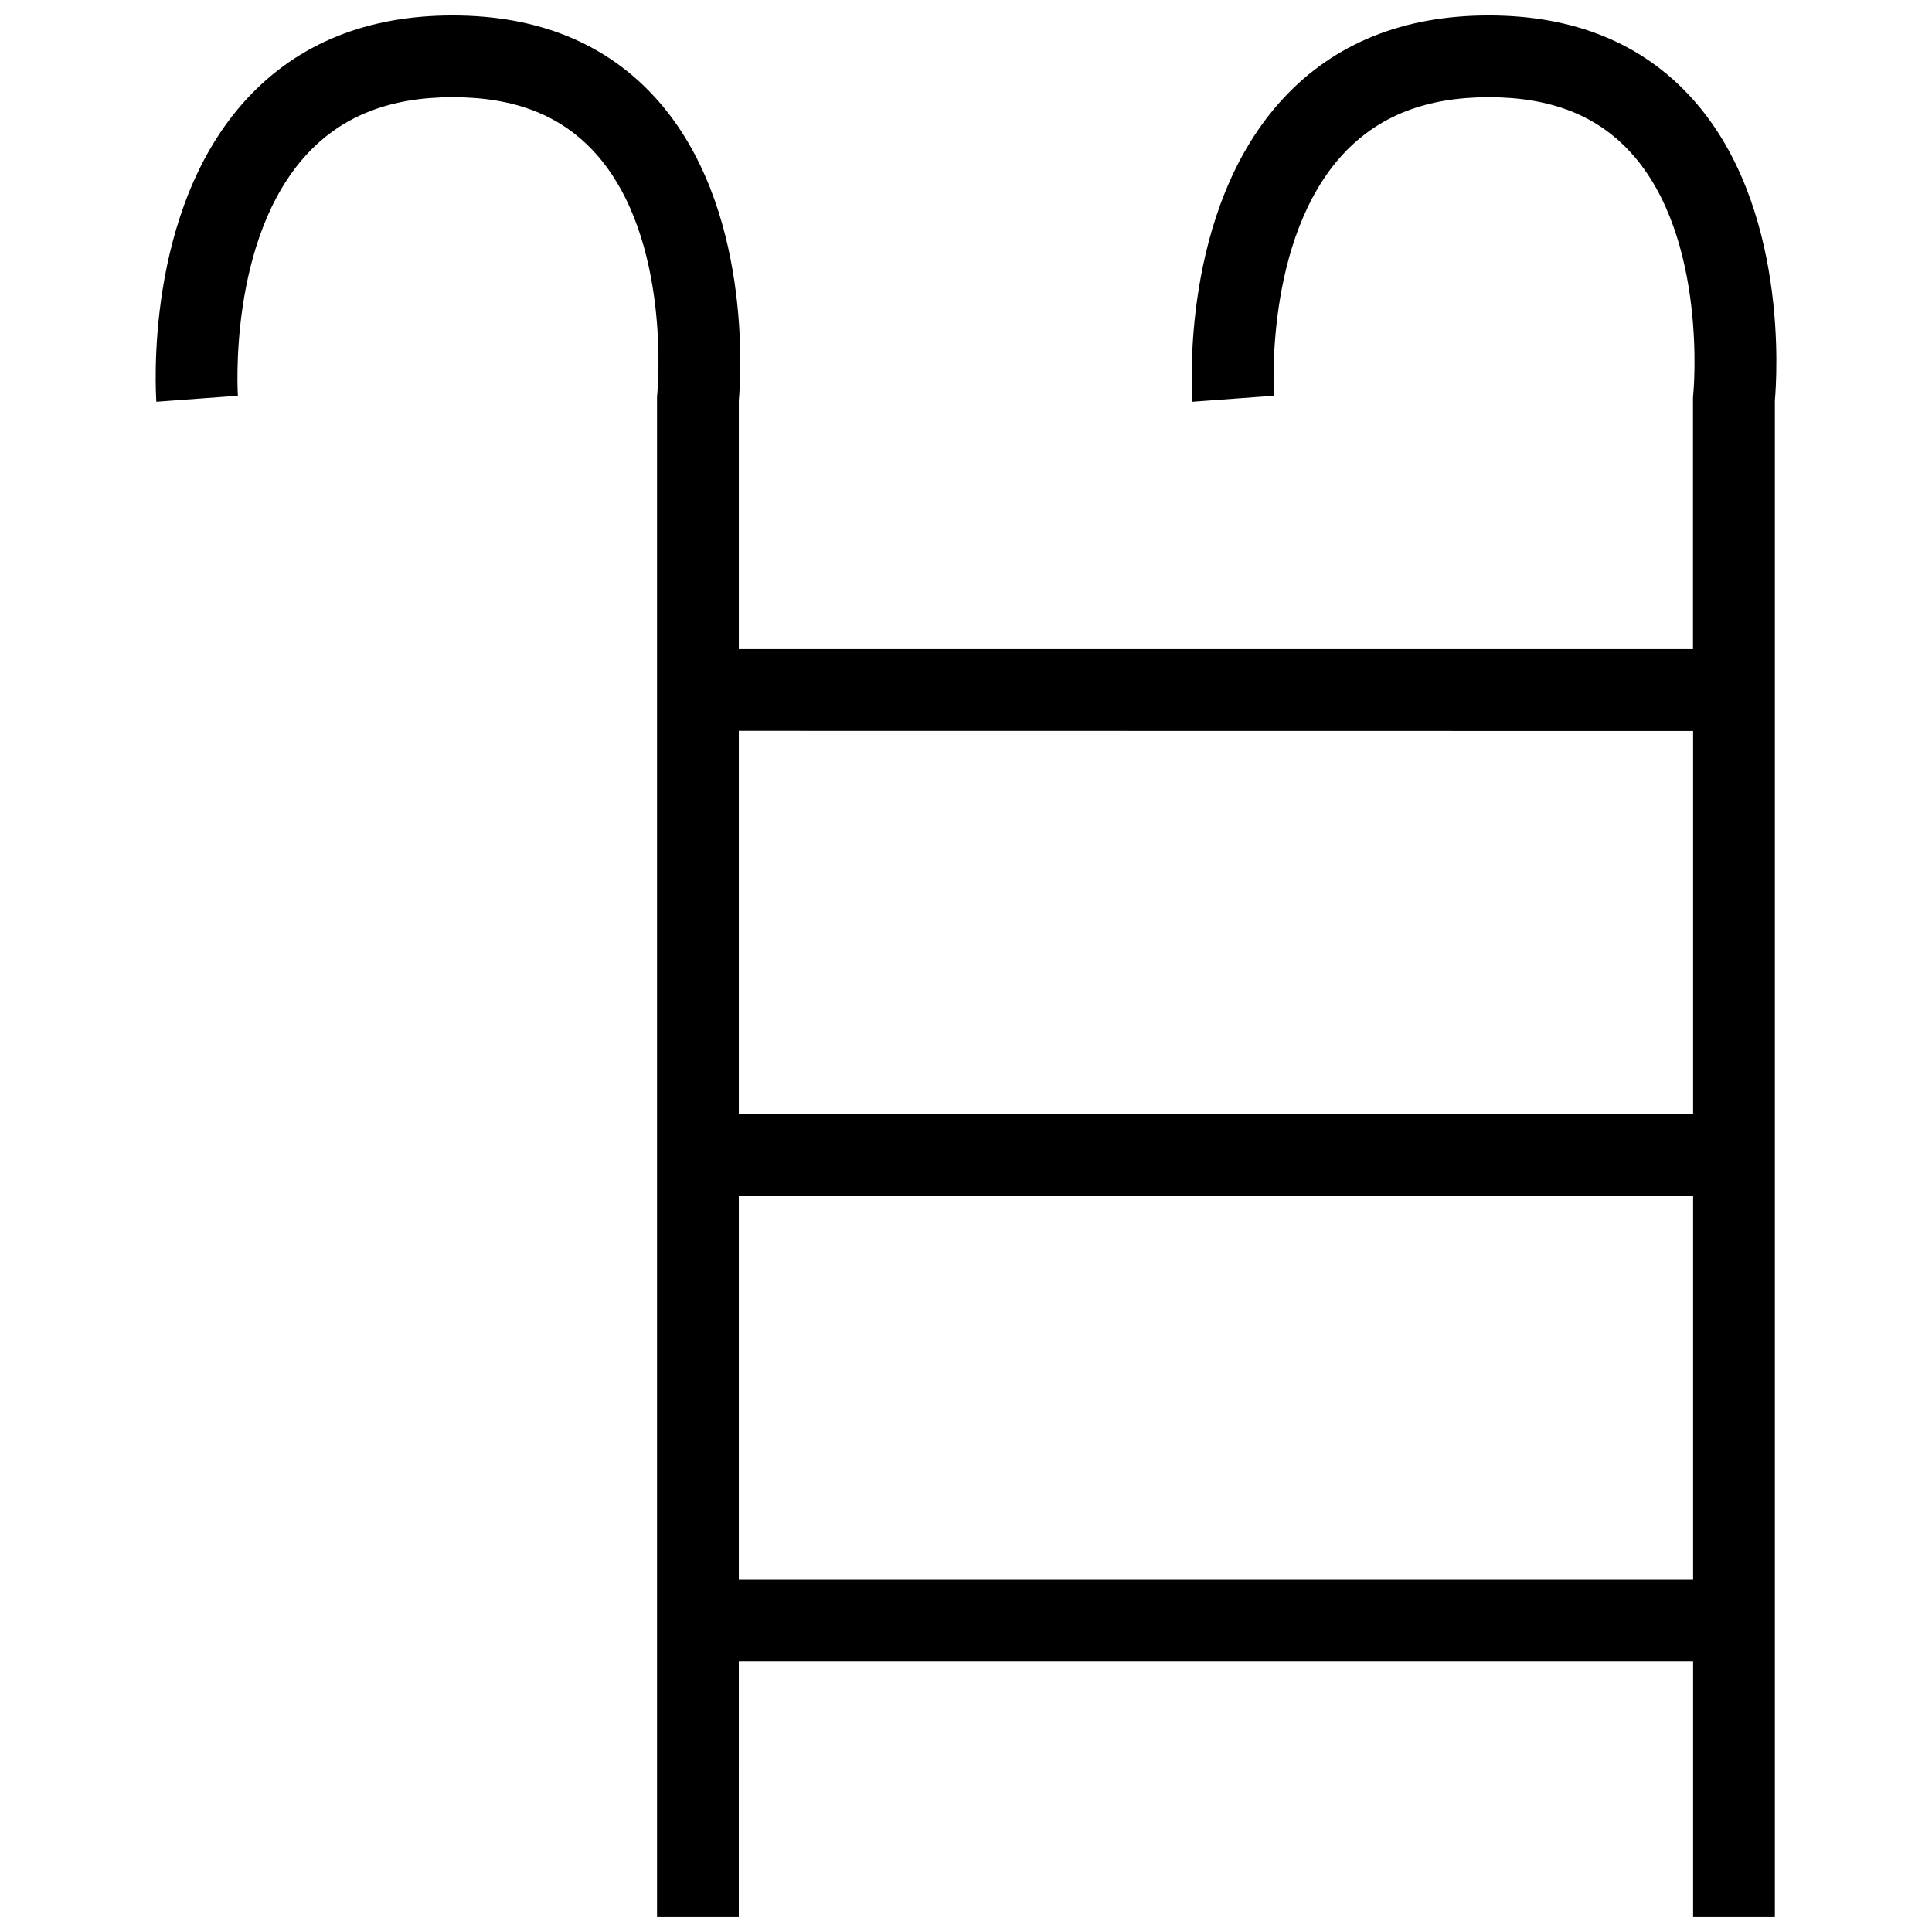 <?xml version="1.0" encoding="UTF-8"?>
<!-- Uploaded to: ICON Repo, www.svgrepo.com, Generator: ICON Repo Mixer Tools -->
<svg width="800px" height="800px" version="1.1" viewBox="144 144 512 512" xmlns="http://www.w3.org/2000/svg">
 <defs>
  <clipPath id="a">
   <path d="m185 148.09h430v503.81h-430z"/>
  </clipPath>
 </defs>
 <g clip-path="url(#a)">
  <path d="m592.45 170.12c-13.168-14.629-31.312-22.031-53.93-22.031-22.621 0-40.902 7.394-54.43 21.98-27.527 29.652-24.234 78.34-24.078 80.395l21.602-1.59c0-0.414-2.688-41.473 18.41-64.125 9.398-10.09 21.988-14.988 38.5-14.988 16.512 0 28.77 4.848 37.789 14.816 20.363 22.531 16.484 63.562 16.414 63.977-0.043 0.367-0.062 0.734-0.062 1.105v66.363h-252.87v-65.852c0.535-6.102 3.621-51.711-21.91-80.047-13.176-14.629-31.32-22.031-53.93-22.031s-40.902 7.394-54.43 21.98c-27.527 29.652-24.191 78.34-24.09 80.395l21.602-1.59c0-0.414-2.695-41.473 18.41-64.125 9.398-10.098 21.984-14.996 38.531-14.996s28.77 4.848 37.781 14.816c20.371 22.531 16.484 63.562 16.414 63.977-0.07 0.414-0.051 0.742-0.051 1.105v402.24h21.668l0.004-67.719h252.9v67.719h21.668v-401.75c0.543-6.074 3.629-51.703-21.91-80.023zm0.242 167.61v101.54h-252.9v-101.58zm-252.9 224.78v-101.57h252.9v101.57z"/>
 </g>
</svg>